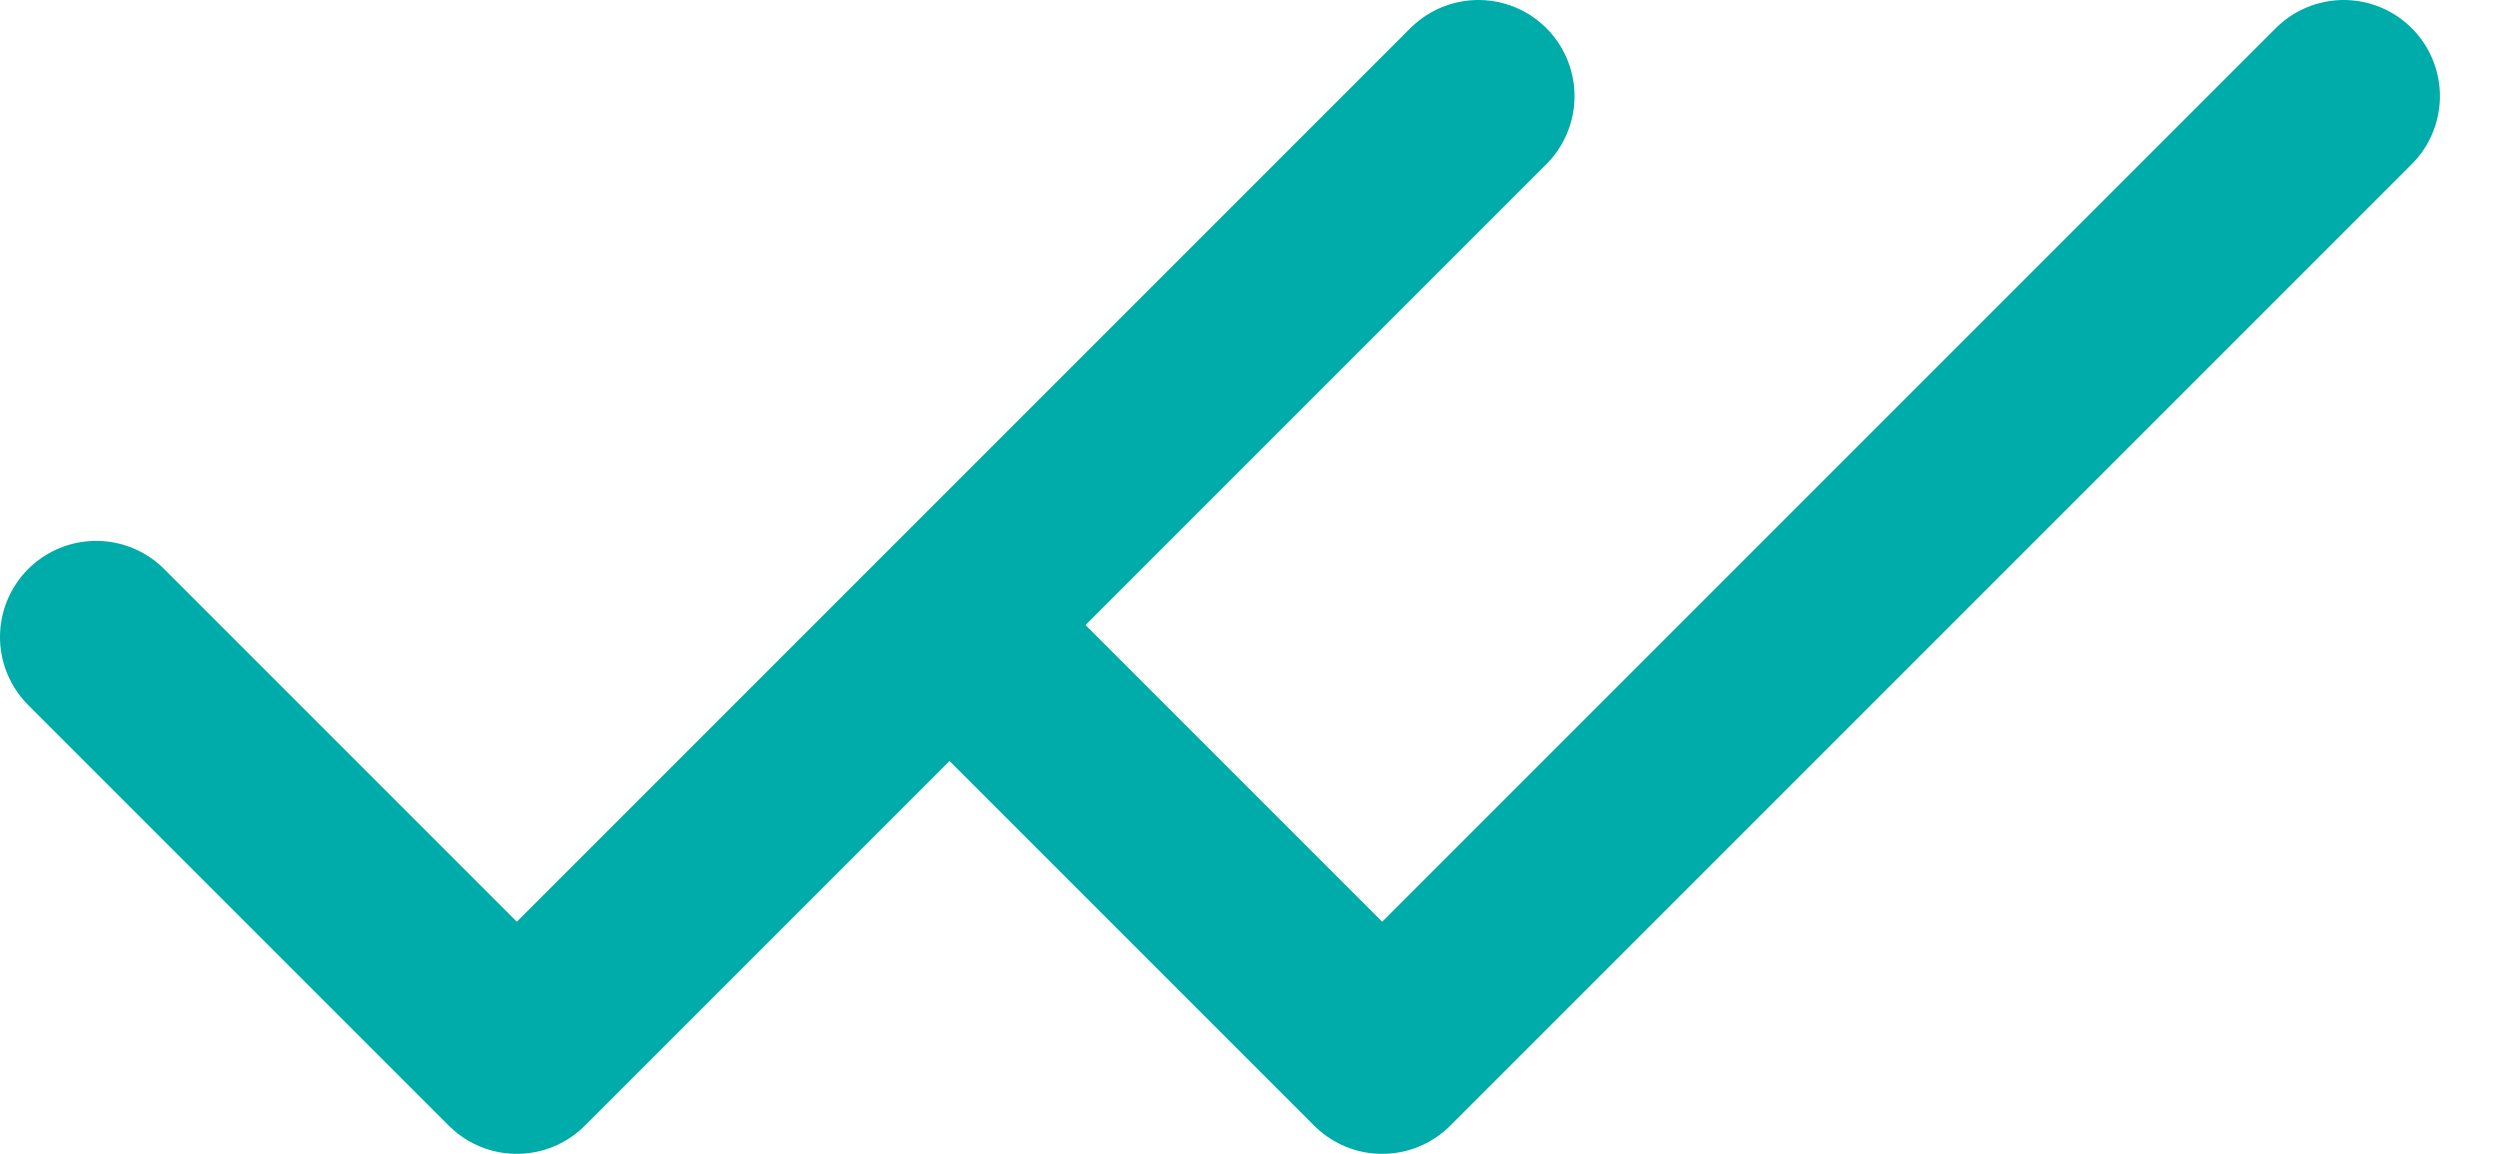 <?xml version="1.0" encoding="UTF-8"?> <svg xmlns="http://www.w3.org/2000/svg" width="26" height="12" viewBox="0 0 26 12" fill="none"><path d="M1 6.625L5.375 11L15.375 1" stroke="#00ACA9" stroke-width="2" stroke-linecap="round" stroke-linejoin="round"></path><path d="M10 6.625L14.375 11L24.375 1" stroke="#00ACA9" stroke-width="2" stroke-linecap="round" stroke-linejoin="round"></path></svg> 